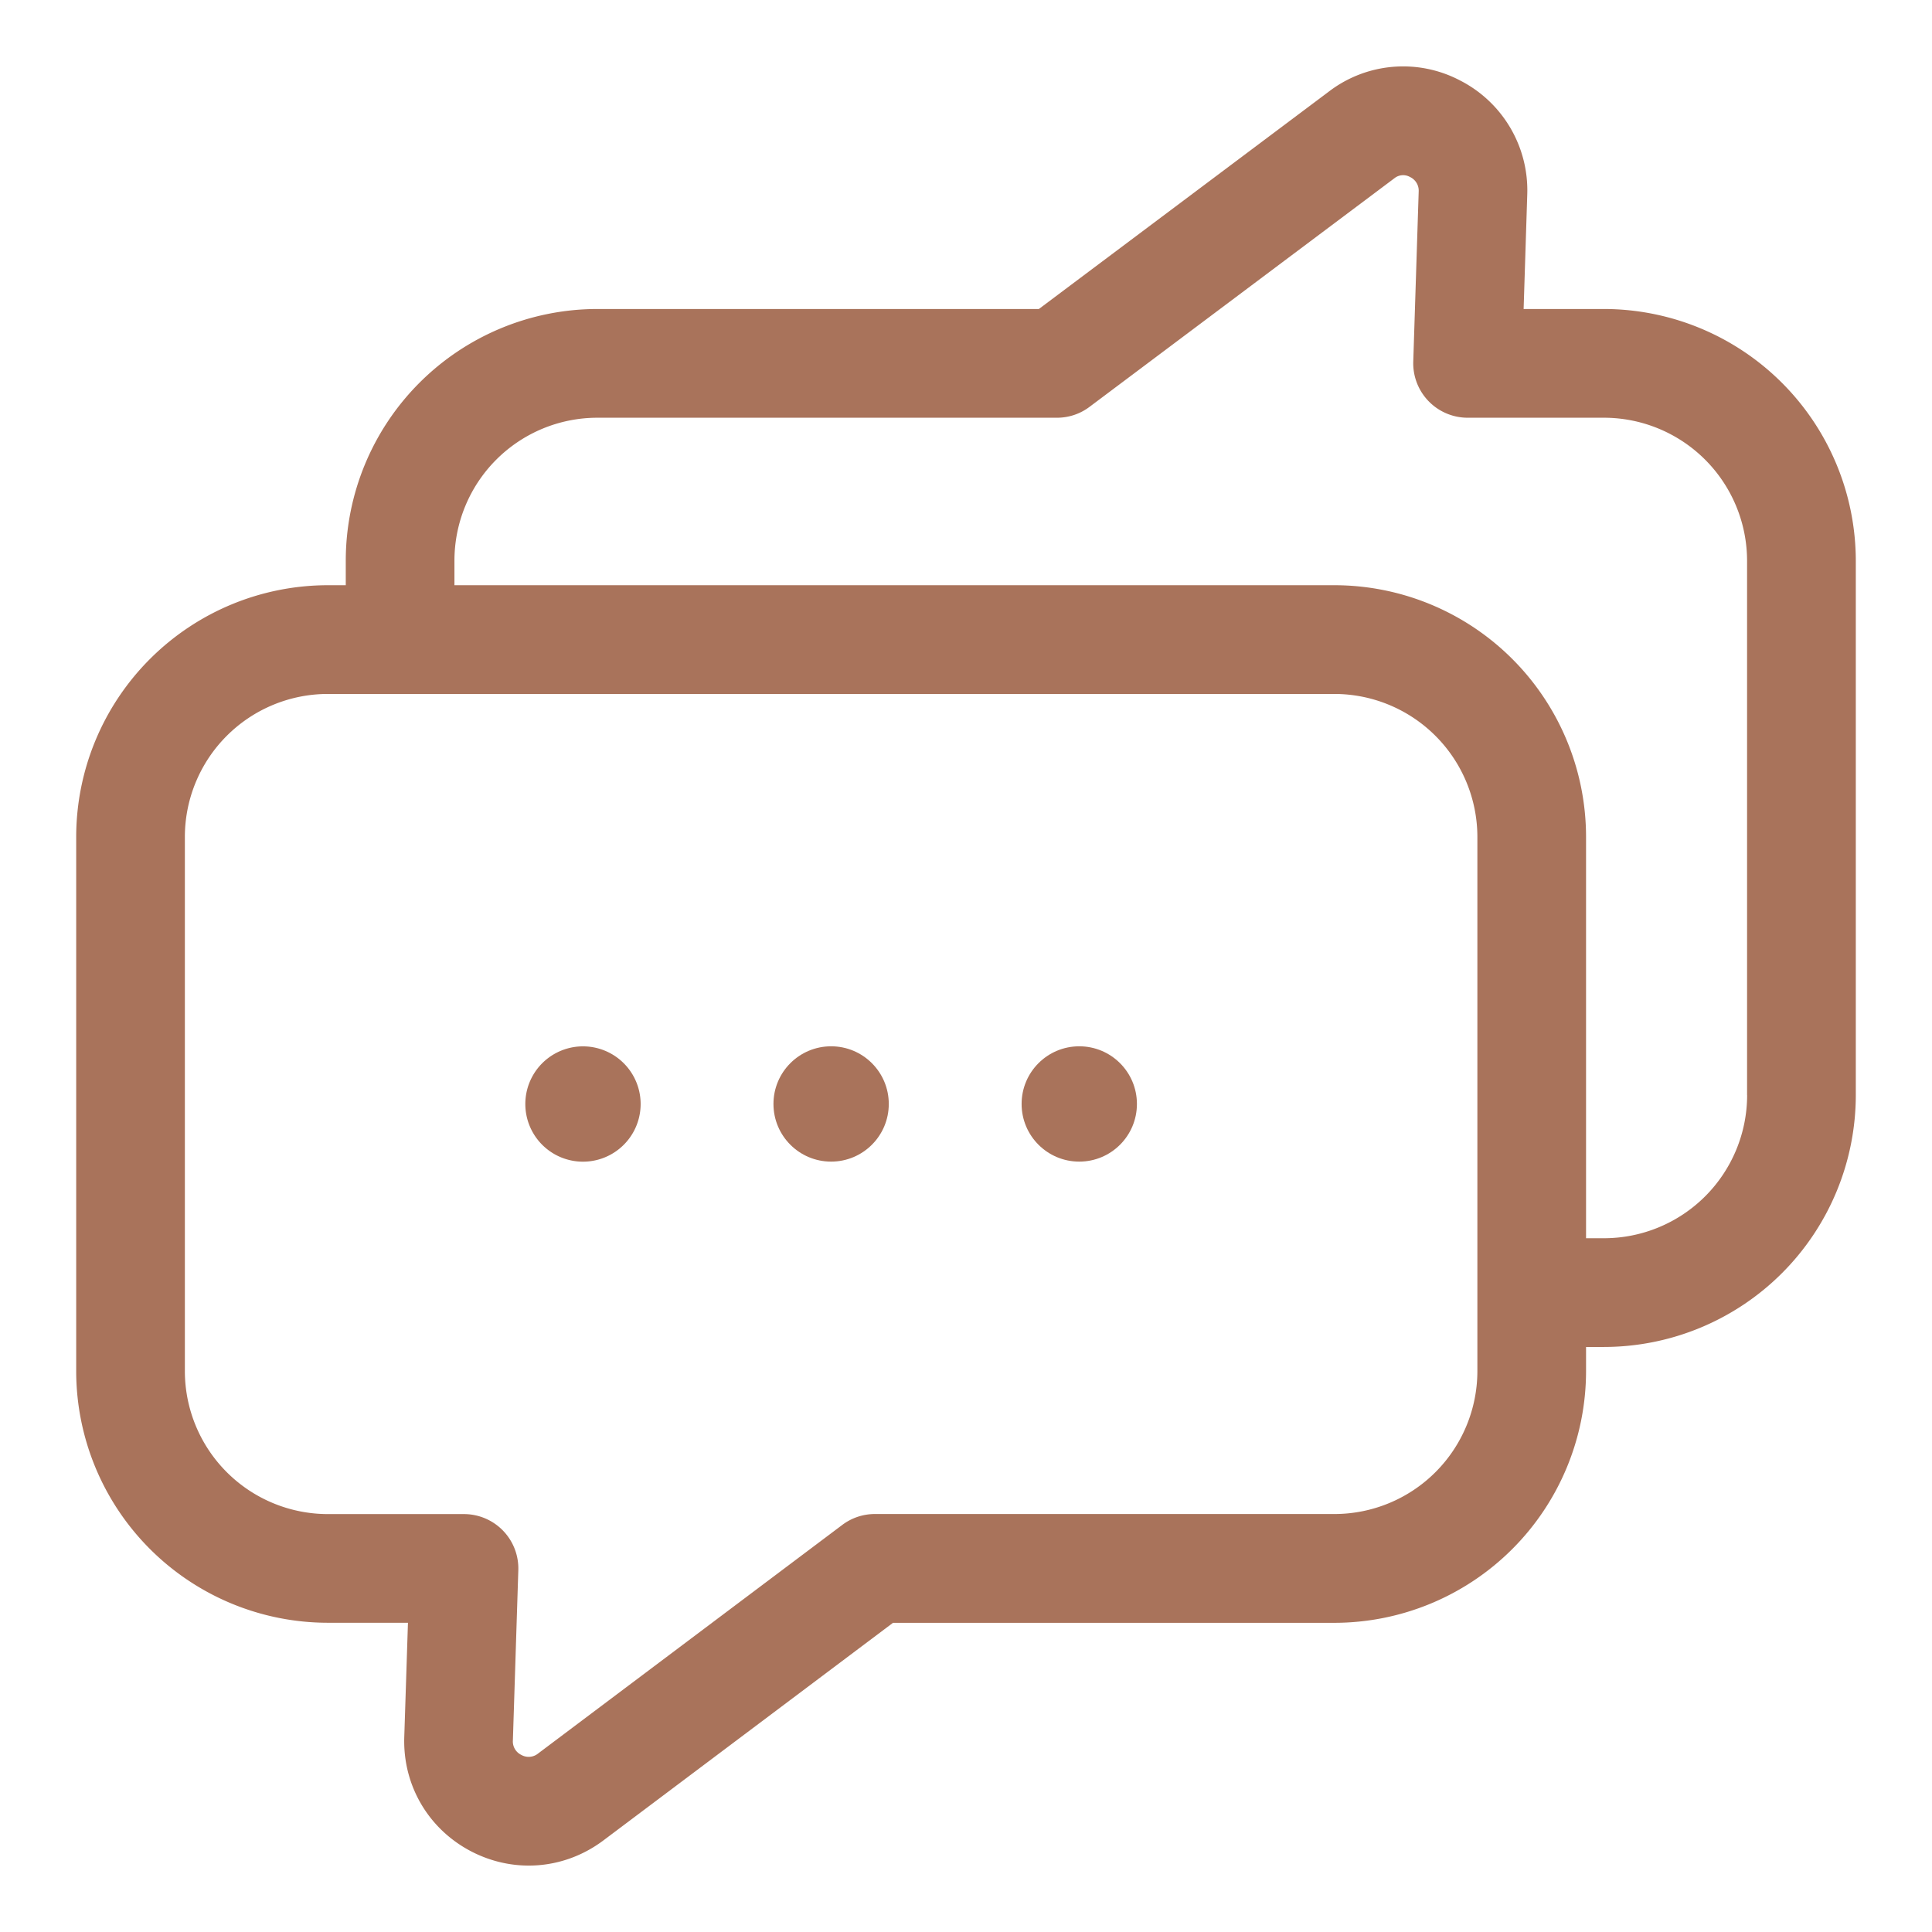 <svg xmlns="http://www.w3.org/2000/svg" version="1.1" xmlns:xlink="http://www.w3.org/1999/xlink" width="512" height="512" x="0" y="0" viewBox="0 0 32 32" style="enable-background:new 0 0 512 512" xml:space="preserve" class=""><g><path d="M26.567 5.118h-1.331l.06-1.891a2.043 2.043 0 0 0-1.12-1.898 2.024 2.024 0 0 0-2.169.19l-4.8 3.599h-7.32a4.17 4.17 0 0 0-4.16 4.171v.404h-.298a4.172 4.172 0 0 0-4.167 4.167v8.851a4.171 4.171 0 0 0 4.167 4.167h1.328l-.061 1.892c-.026.8.399 1.525 1.109 1.895.303.157.629.235.953.235.436 0 .868-.141 1.235-.416l4.798-3.605h7.312a4.172 4.172 0 0 0 4.167-4.167v-.402h.298a4.175 4.175 0 0 0 4.17-4.171v-8.85a4.176 4.176 0 0 0-4.171-4.171zM24.47 22.711a2.369 2.369 0 0 1-2.367 2.366h-7.612a.896.896 0 0 0-.541.181l-5.038 3.786a.247.247 0 0 1-.277.023.247.247 0 0 1-.14-.24l.09-2.821a.901.901 0 0 0-.899-.928H5.429a2.37 2.37 0 0 1-2.367-2.366V13.86a2.369 2.369 0 0 1 2.367-2.366h16.674a2.37 2.37 0 0 1 2.367 2.366zm4.468-4.572a2.372 2.372 0 0 1-2.37 2.37h-.298V13.86a4.171 4.171 0 0 0-4.167-4.167H7.527v-.404a2.368 2.368 0 0 1 2.36-2.37h7.62a.893.893 0 0 0 .54-.181l5.048-3.785a.231.231 0 0 1 .26-.021.25.25 0 0 1 .143.239l-.09 2.819a.902.902 0 0 0 .899.929h2.26a2.372 2.372 0 0 1 2.37 2.37v8.85z" fill="#a9735b" opacity="1" data-original="#000000"></path><path d="M9.656 17.331a.955.955 0 1 0 0 1.91.955.955 0 0 0 0-1.91z" fill="#a9735b" opacity="1" data-original="#000000"></path><circle cx="13.766" cy="18.285" r=".955" fill="#a9735b" opacity="1" data-original="#000000"></circle><circle cx="17.876" cy="18.285" r=".955" fill="#a9735b" opacity="1" data-original="#000000"></circle></g></svg>